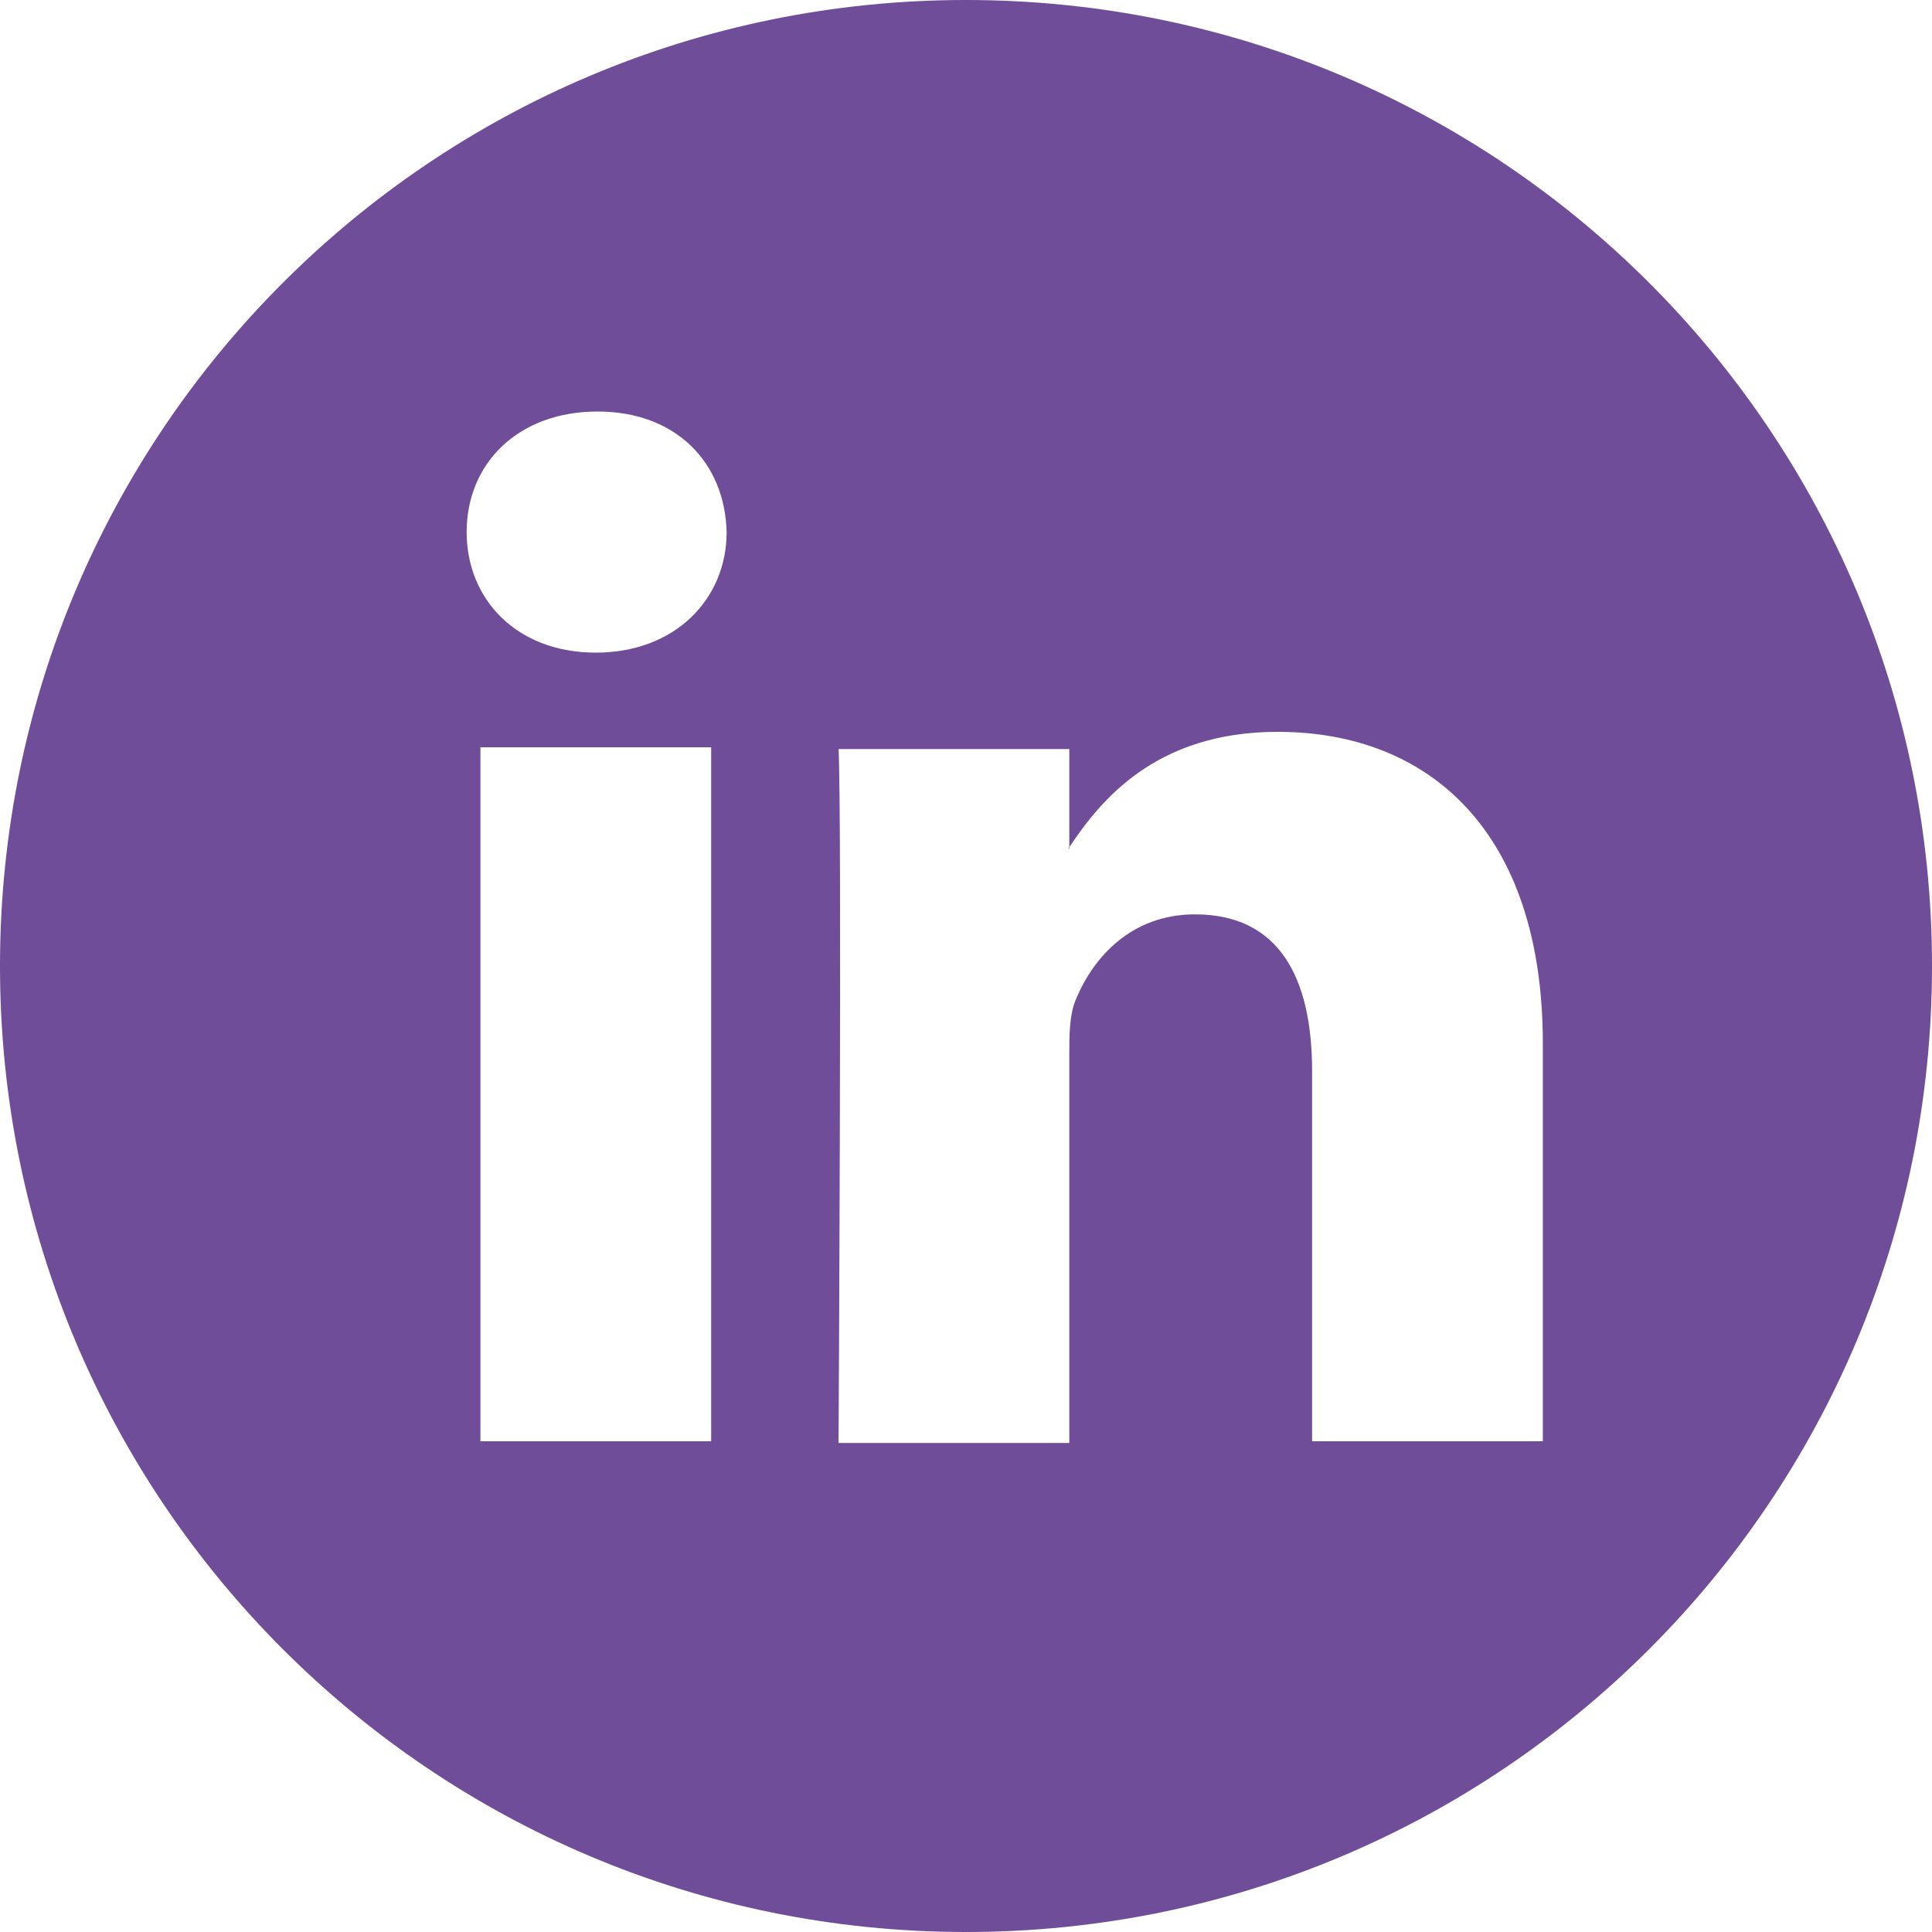 <svg width="30" height="30" viewBox="0 0 30 30" fill="none" xmlns="http://www.w3.org/2000/svg">
<path d="M15 0C6.711 0 0 6.711 0 15C0 23.289 6.711 30 15 30C23.289 30 30 23.289 30 15C30 6.711 23.289 0 15 0ZM11.043 22.38H7.46V11.604H11.043V22.38ZM9.251 10.134C8.021 10.134 7.246 9.305 7.246 8.262C7.246 7.193 8.048 6.39 9.278 6.39C10.508 6.39 11.257 7.193 11.283 8.262C11.283 9.305 10.481 10.134 9.251 10.134ZM23.957 22.38H20.374V16.631C20.374 15.187 19.866 14.198 18.556 14.198C17.567 14.198 16.979 14.866 16.711 15.508C16.604 15.749 16.604 16.07 16.604 16.39V22.406H13.021C13.021 22.406 13.075 12.647 13.021 11.631H16.604V13.155C17.086 12.433 17.941 11.364 19.84 11.364C22.192 11.364 23.957 12.914 23.957 16.203V22.38Z" fill="#6F4D99"/>
<path d="M16.605 13.182V13.155C16.605 13.155 16.578 13.155 16.605 13.182Z" fill="#6F4D99"/>
</svg>
